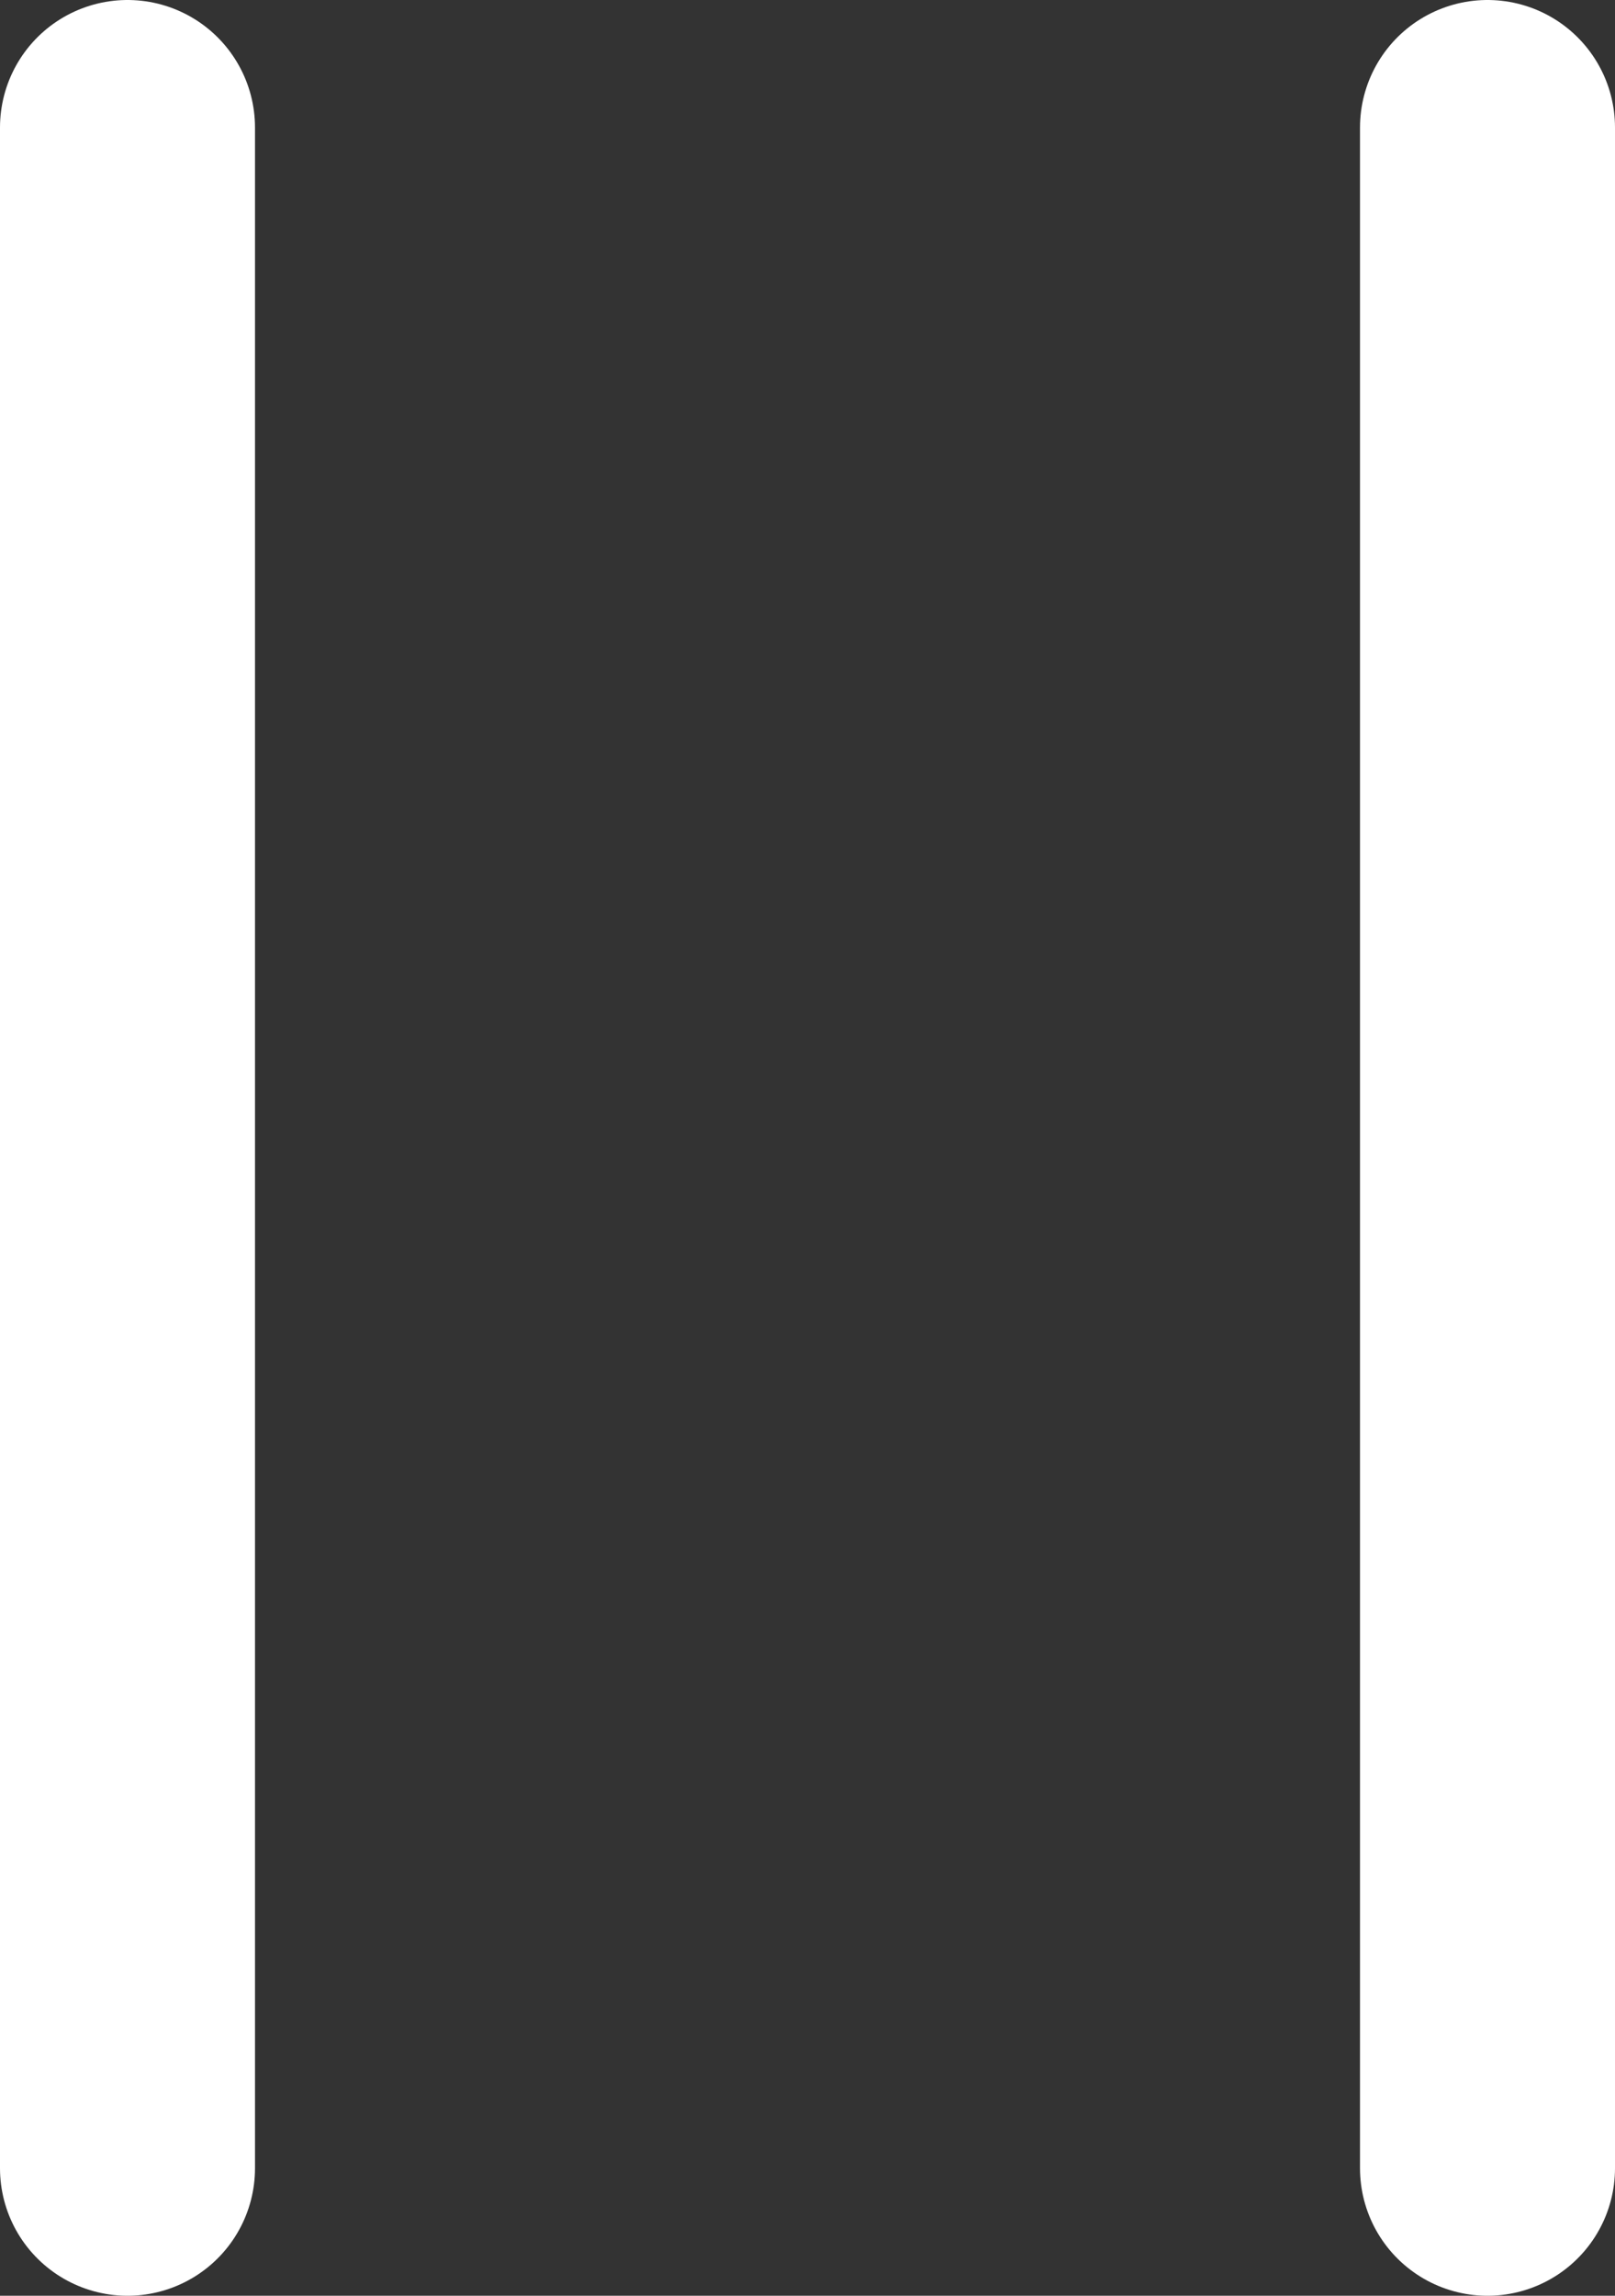 <svg width="19" height="27" viewBox="0 0 19 27" fill="none" xmlns="http://www.w3.org/2000/svg">
<rect x="0" y="0" width="19" height="27" fill="#333333" stroke="none"/>
<path d="M1.5 25.5V1.5M17.5 25.5V1.5" stroke="white" stroke-width="3" stroke-linecap="round"/>
</svg>
